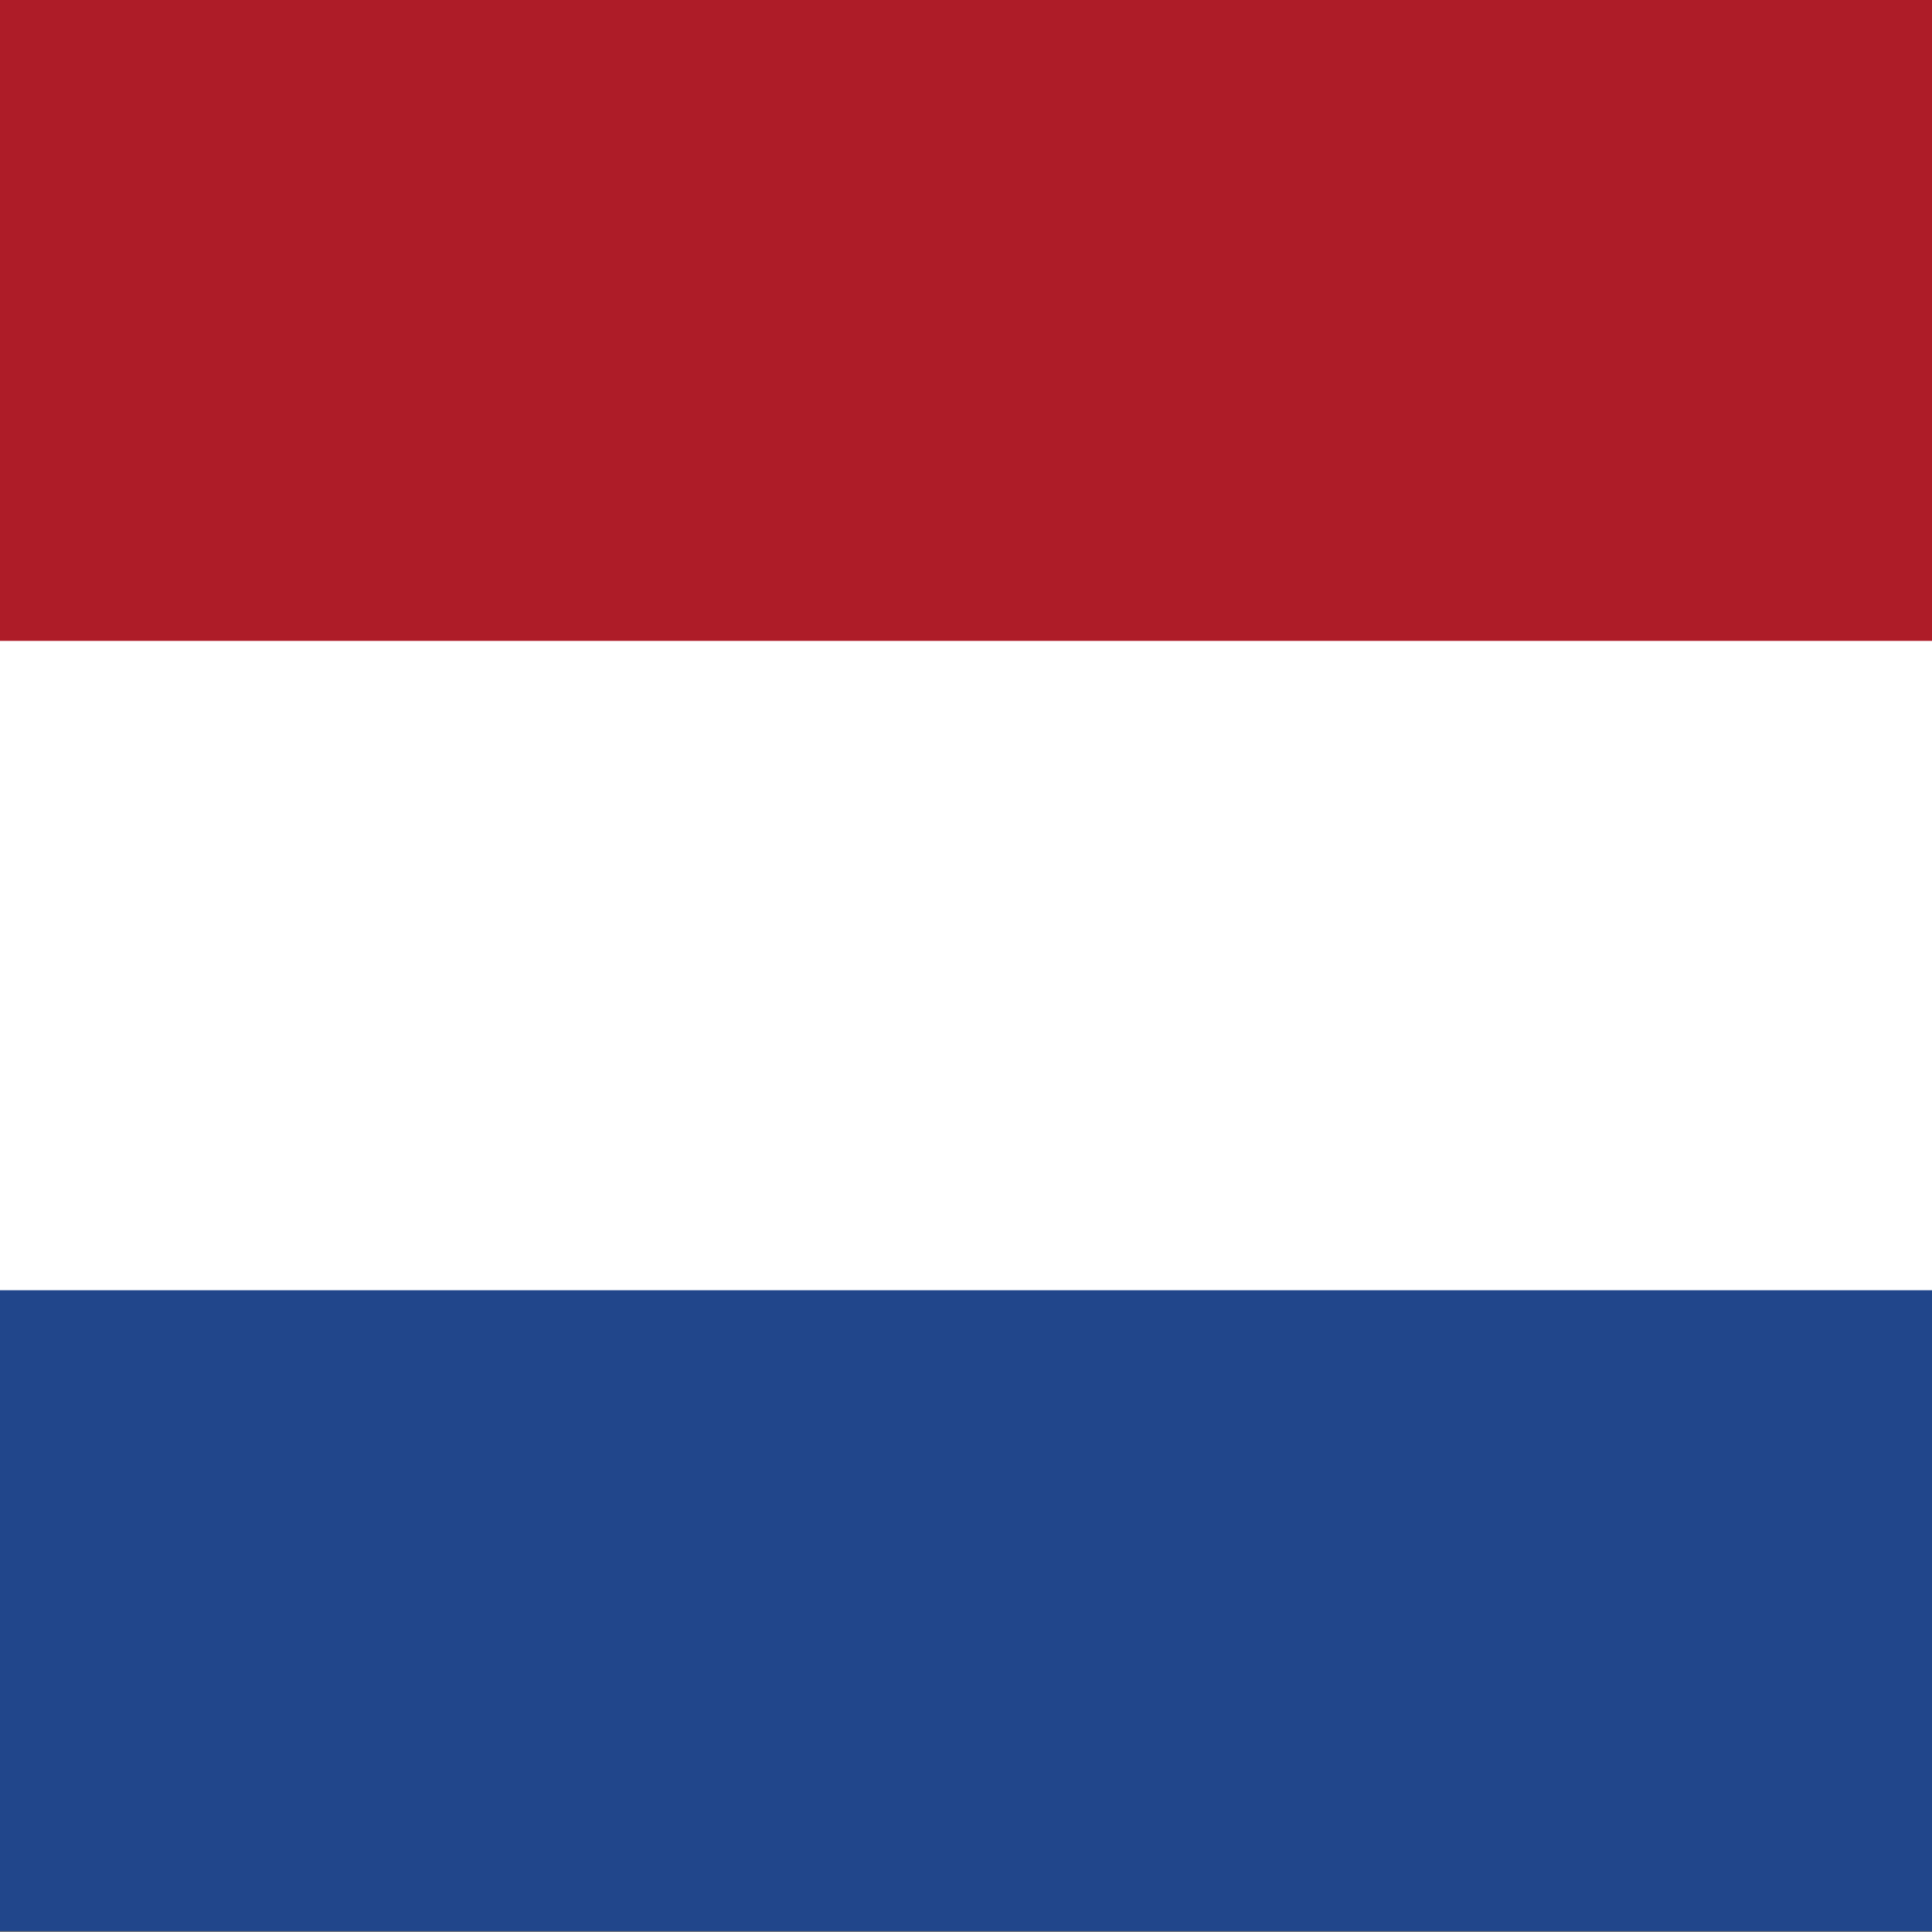 <?xml version="1.0" encoding="UTF-8"?> <svg xmlns="http://www.w3.org/2000/svg" height="512" width="512" viewBox="0 0 512 512"><rect x="0" y="0" width="512" height="512" fill="#808080" stroke="none"/> <g fill-rule="evenodd" stroke-width="1pt" transform="matrix(.482 0 0 .719 0 0)"> <rect rx="0" ry="0" height="708.66" width="1063" fill="#fff"></rect> <rect rx="0" ry="0" height="236.22" width="1063" y="475.56" fill="#21468b"></rect> <path fill="#ae1c28" d="M0 0h1063v236.22H0z"></path> </g> </svg> 